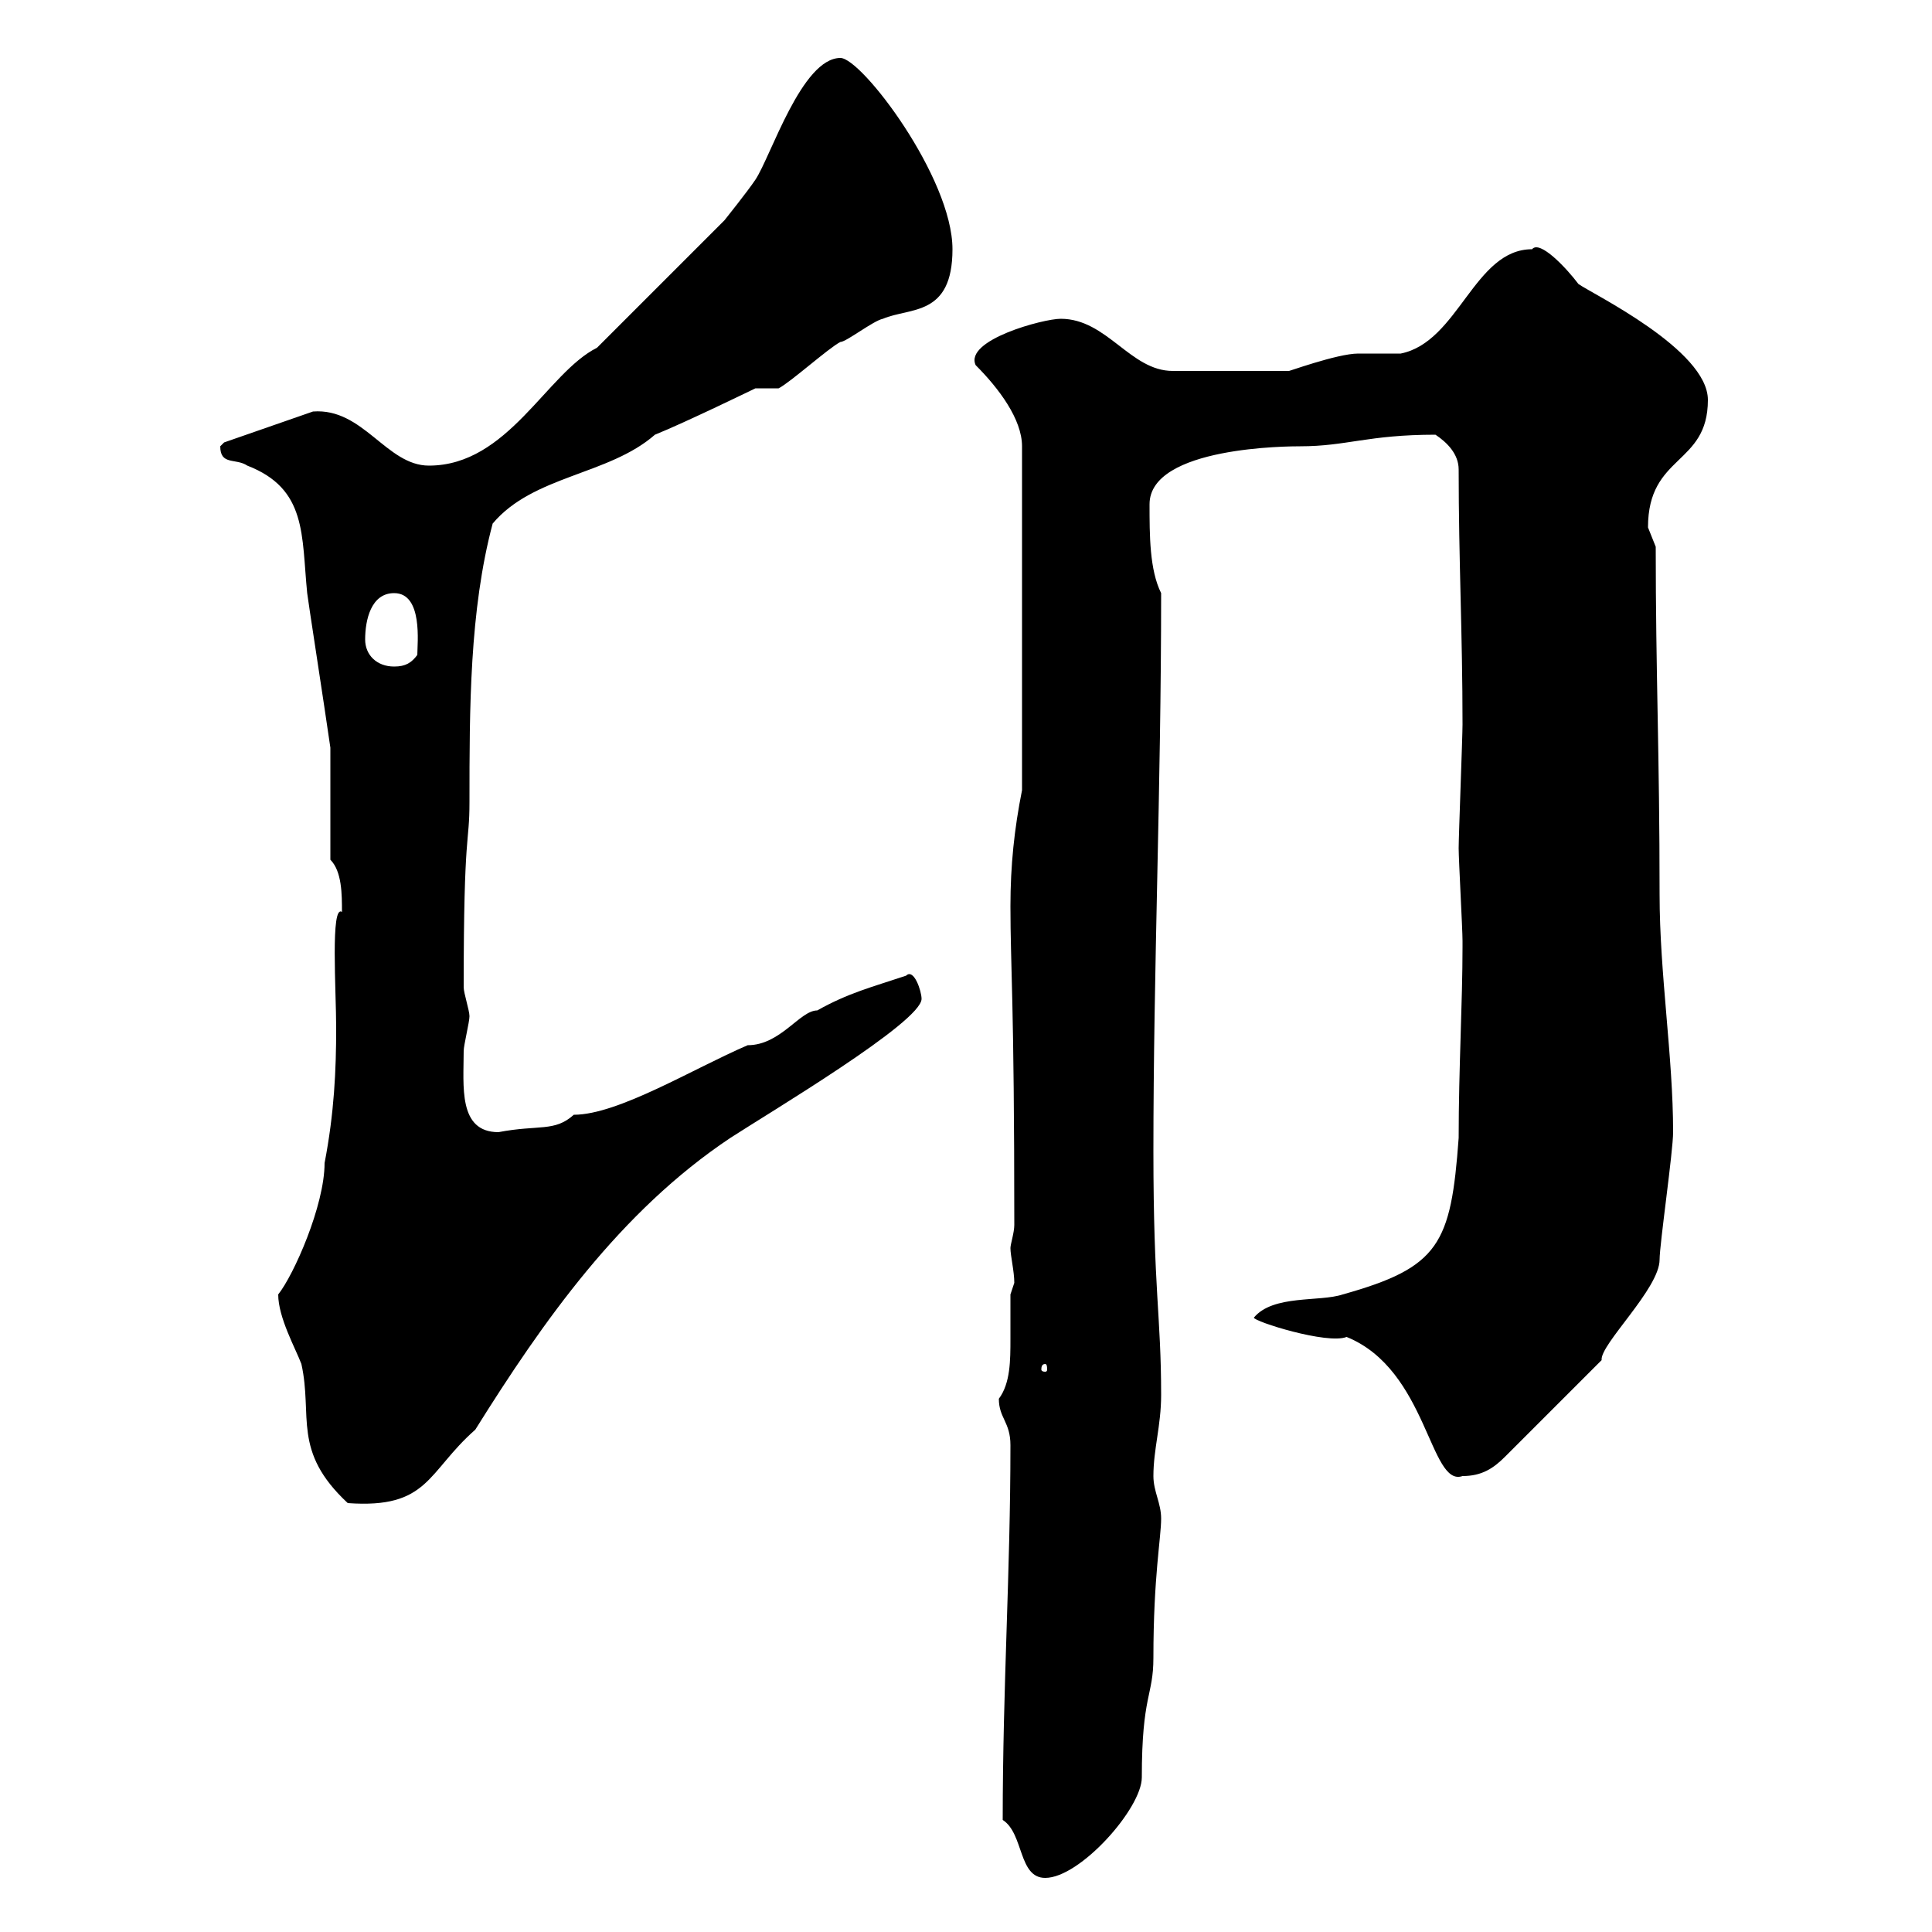 <svg xmlns="http://www.w3.org/2000/svg" xmlns:xlink="http://www.w3.org/1999/xlink" width="300" height="300"><path d="M155.70 282.60C159 284.70 158.10 291.60 162.30 291.60C167.70 291.60 177.30 280.80 177.30 276C177.30 263.10 179.10 263.40 179.10 257.40C179.10 244.80 180.30 238.80 180.30 235.80C180.30 233.40 179.10 231.60 179.10 229.20C179.10 225 180.30 221.40 180.30 216.60C180.30 204.30 179.10 200.40 179.10 178.80C179.10 150.30 180.30 122.70 180.30 92.10C178.50 88.50 178.50 83.10 178.50 78.30C178.50 69.30 200.40 69.30 201.90 69.30C209.10 69.30 212.40 67.50 222.90 67.50C224.70 68.70 226.50 70.50 226.50 72.90C226.50 87 227.10 98.40 227.10 112.50C227.10 114.30 226.50 129.90 226.50 131.70C226.50 133.50 227.10 144.30 227.10 146.10C227.10 146.10 227.10 146.10 227.10 147C227.10 155.70 226.50 165.90 226.50 176.70C225.30 193.20 223.50 196.80 208.50 201C204.90 202.20 197.70 201 194.70 204.60C194.70 205.20 206.10 208.80 209.10 207.60C221.70 212.70 222 231 227.10 229.20C230.10 229.20 231.90 228 233.70 226.20L248.70 211.20C248.40 208.80 257.70 200.10 257.70 195.60C257.70 193.20 259.80 178.80 259.80 175.80C259.80 164.10 257.70 151.20 257.70 138.90C257.70 117 257.10 104.70 257.10 84.90C257.10 84.90 255.90 81.90 255.90 81.90C255.90 70.50 265.20 72.30 265.20 62.10C265.20 54.30 247.20 45.60 245.10 44.10C243.30 41.70 239.10 37.20 237.90 38.70C228.90 38.70 226.50 53.10 217.50 54.90C216.30 54.90 212.10 54.90 210.90 54.90C207.60 54.90 199.50 57.90 200.10 57.60L182.10 57.60C175.50 57.60 171.90 49.50 164.70 49.50C162 49.50 149.70 52.80 151.50 56.70C155.10 60.30 158.70 65.10 158.70 69.30L158.70 122.70C157.50 128.70 156.90 134.40 156.90 140.70C156.90 150.30 157.50 155.10 157.50 190.20C157.50 191.40 156.90 193.20 156.90 193.80C156.90 195 157.50 197.40 157.50 199.20C157.50 199.20 156.90 201 156.90 201C156.90 203.40 156.90 205.50 156.90 207.90C156.90 211.20 156.90 214.80 155.10 217.20C155.10 220.20 156.90 220.80 156.90 224.40C156.90 244.20 155.70 261.90 155.70 282.60ZM43.20 201C43.20 204.60 45.90 209.40 46.80 211.80C48.60 219.90 45.30 225.30 54 233.40C66.60 234.30 66.30 228.60 73.80 222C84.30 205.20 96.30 188.10 113.40 176.70C119.40 172.80 143.10 158.70 143.10 155.10C143.10 153.90 141.90 150.30 140.70 151.50C135.30 153.30 131.70 154.20 126.90 156.90C124.20 156.90 121.20 162.30 116.10 162.30C107.70 165.90 96 173.10 89.10 173.10C86.10 175.80 83.70 174.60 77.40 175.80C71.10 175.80 72 168.60 72 163.20C72 162.30 72.90 158.70 72.90 157.80C72.90 156.90 72 154.20 72 153.30C72 128.40 72.90 131.40 72.90 124.50C72.90 110.10 72.90 94.80 76.50 81.30C82.80 73.80 94.50 73.80 101.70 67.50C106.20 65.70 117.30 60.30 117.30 60.30L120.90 60.30C122.70 59.40 128.70 54 130.50 53.10C131.40 53.10 135.60 49.80 137.10 49.50C141.30 47.70 147.90 49.20 147.90 38.70C147.90 27.60 133.80 9 130.50 9C124.50 9 119.70 24.30 117.30 27.90C116.10 29.70 112.50 34.20 112.50 34.20L92.70 54C84.90 57.90 78.90 72.30 66.60 72.30C60 72.30 56.40 63.30 48.60 63.90L34.80 68.70C34.80 68.70 34.20 69.30 34.20 69.30C34.20 72.30 36.60 71.10 38.40 72.30C47.70 75.90 46.80 83.10 47.70 92.10C47.70 92.40 50.40 109.80 51.30 116.10L51.30 133.50C53.10 135.30 53.10 138.90 53.10 141.60C51.30 140.40 52.20 153.90 52.20 159.60C52.20 166.20 51.90 172.80 50.40 180.60C50.40 187.20 45.60 198 43.20 201ZM162.30 211.80C162.60 211.80 162.60 212.40 162.60 212.70C162.60 212.70 162.60 213 162.30 213C161.70 213 161.70 212.70 161.70 212.70C161.70 212.40 161.70 211.80 162.30 211.80ZM56.70 99.30C56.70 96.30 57.60 92.10 61.20 92.10C65.70 92.10 64.80 99.90 64.80 101.70C63.90 102.90 63 103.50 61.20 103.50C58.50 103.50 56.70 101.70 56.70 99.30Z"/></svg>
